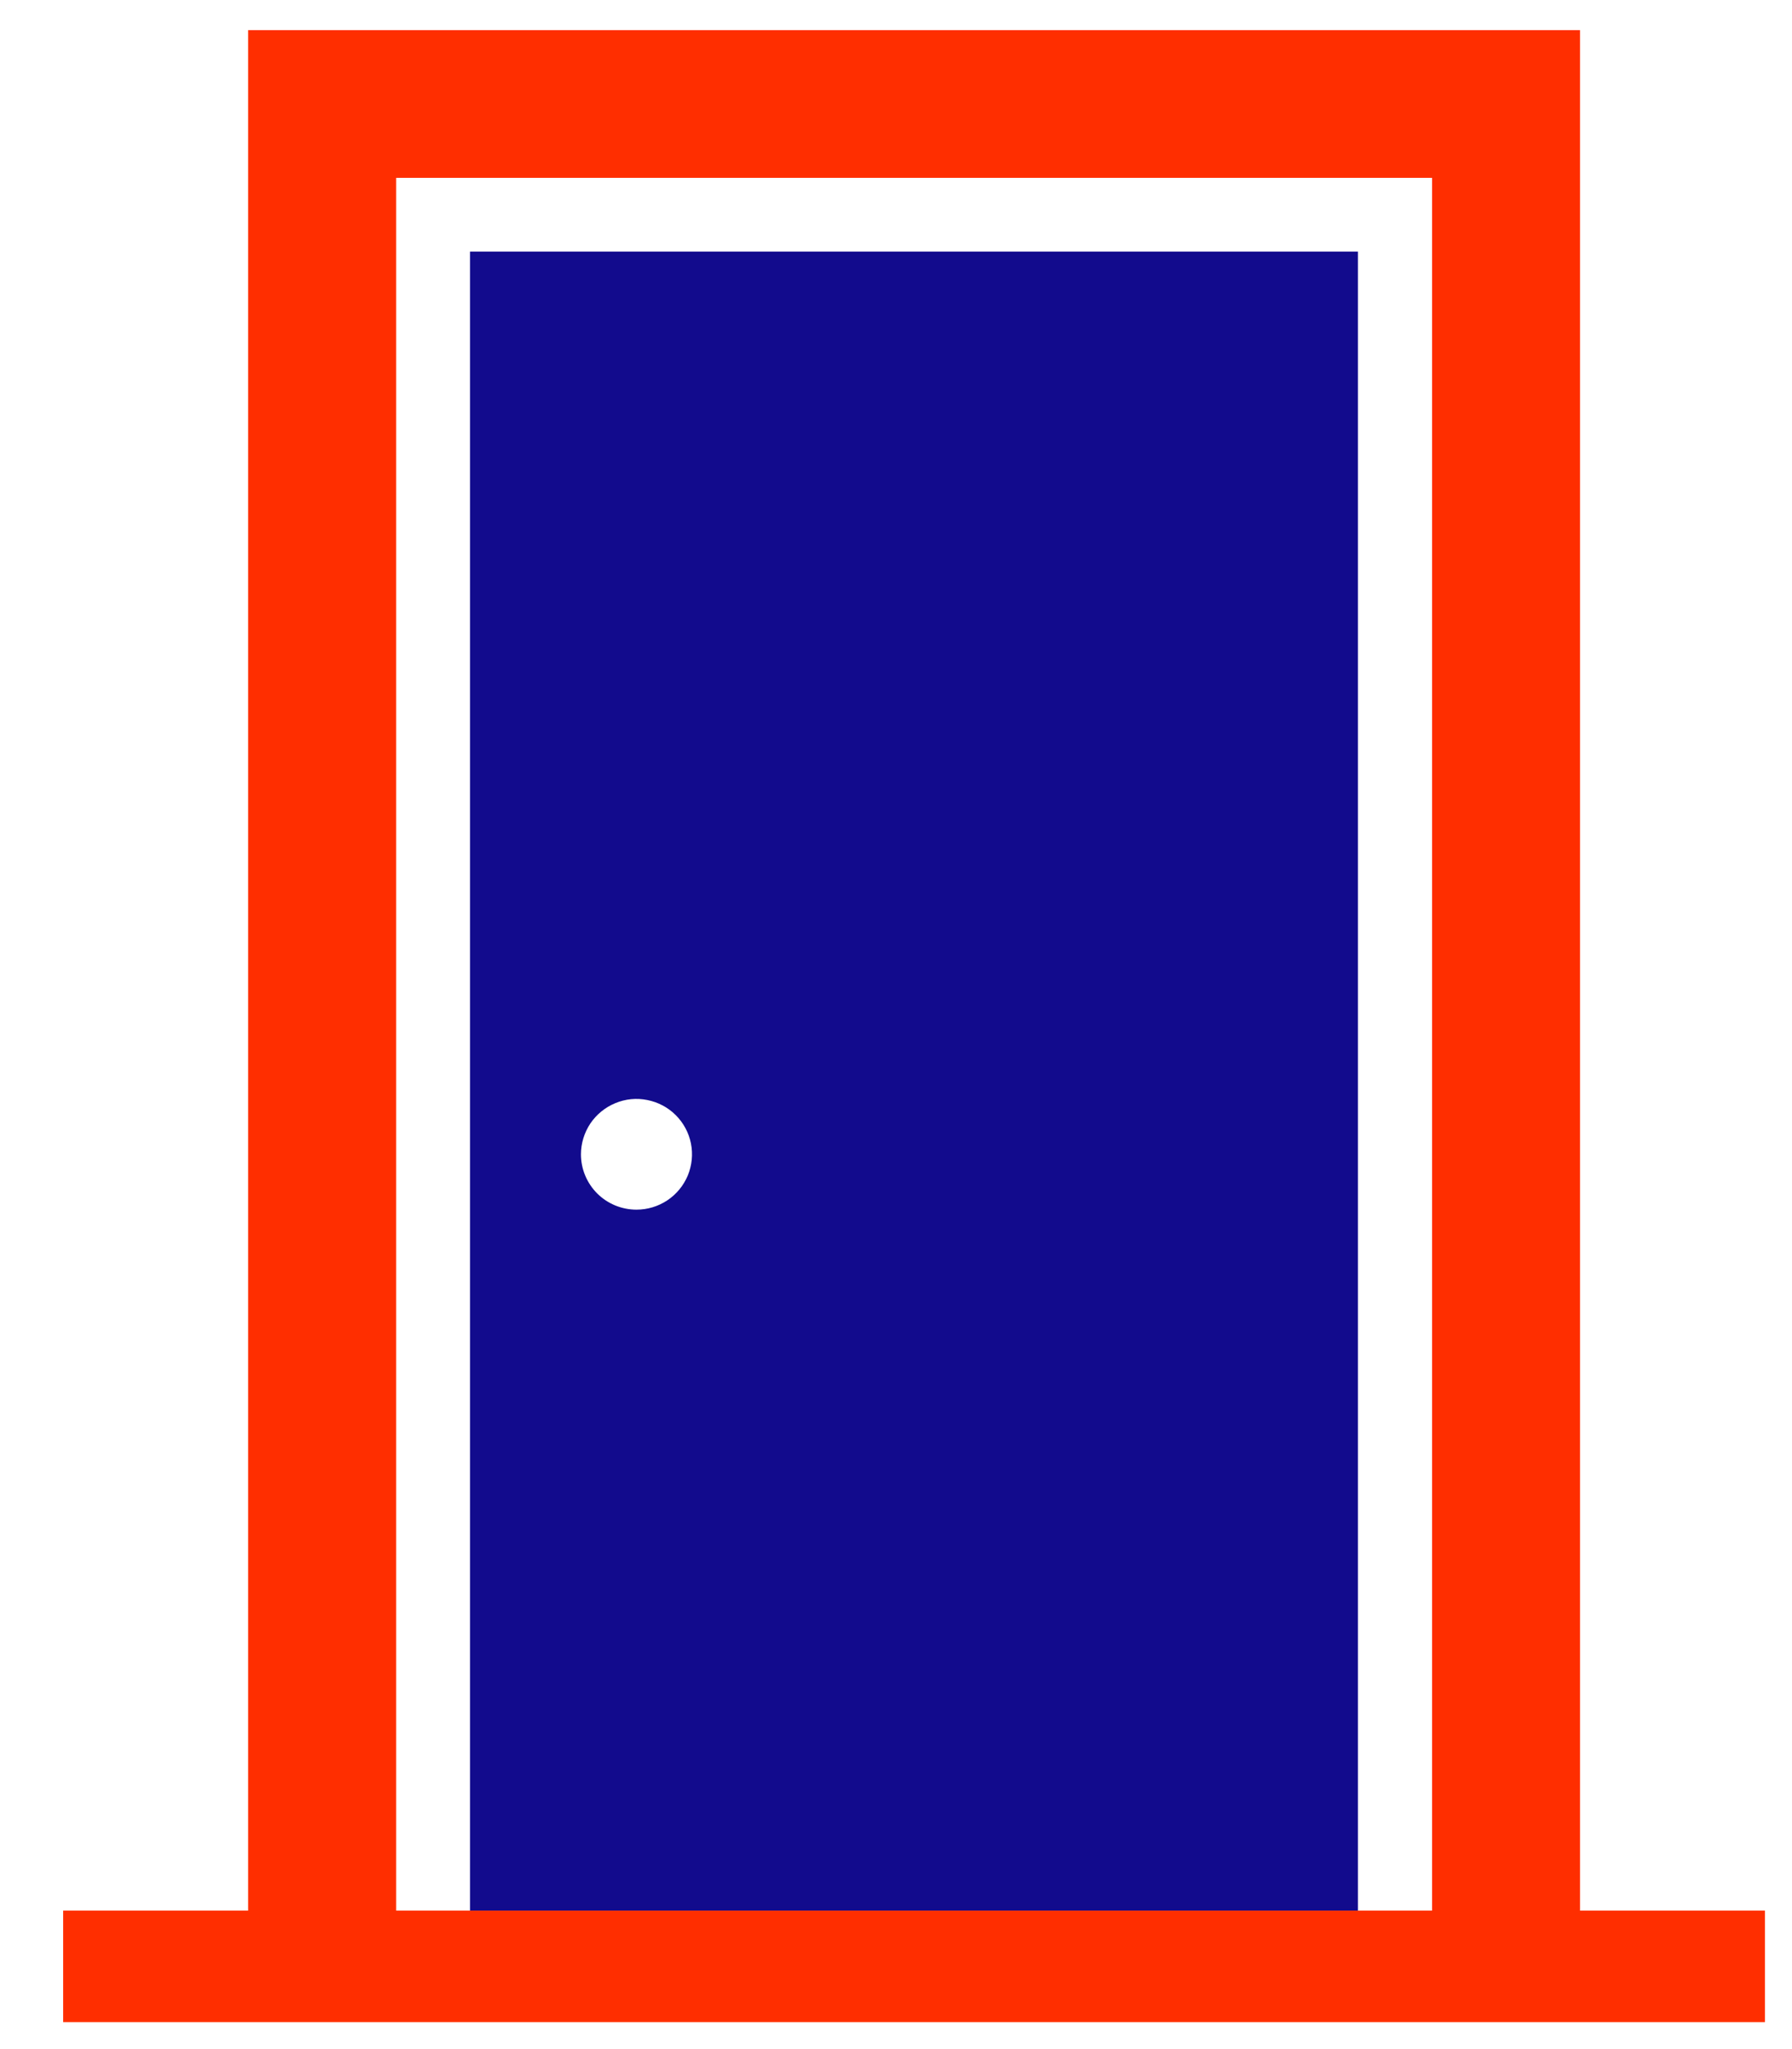 <svg width="21" height="24" viewBox="0 0 21 24" fill="none" xmlns="http://www.w3.org/2000/svg">
<path d="M6.808 13.52C6.808 13.392 6.847 13.266 6.918 13.159C6.99 13.053 7.091 12.97 7.21 12.921C7.329 12.871 7.46 12.858 7.586 12.884C7.712 12.909 7.828 12.97 7.919 13.061C8.01 13.152 8.072 13.267 8.097 13.393C8.122 13.519 8.109 13.649 8.06 13.768C8.01 13.887 7.927 13.988 7.82 14.059C7.713 14.13 7.587 14.168 7.459 14.168C7.286 14.168 7.121 14.1 6.999 13.979C6.877 13.857 6.808 13.692 6.808 13.52ZM5.508 2.947L5.508 22.378H15.913V2.947H5.508Z" fill="#120B8D"/>
<path d="M18.516 22.378V0.353H2.908V22.378H0.74V23.684H20.683V22.378H18.516ZM5.509 22.378H4.642V2.083H16.782V22.378H15.914H5.509Z" fill="#FF2E00"/>
</svg>
